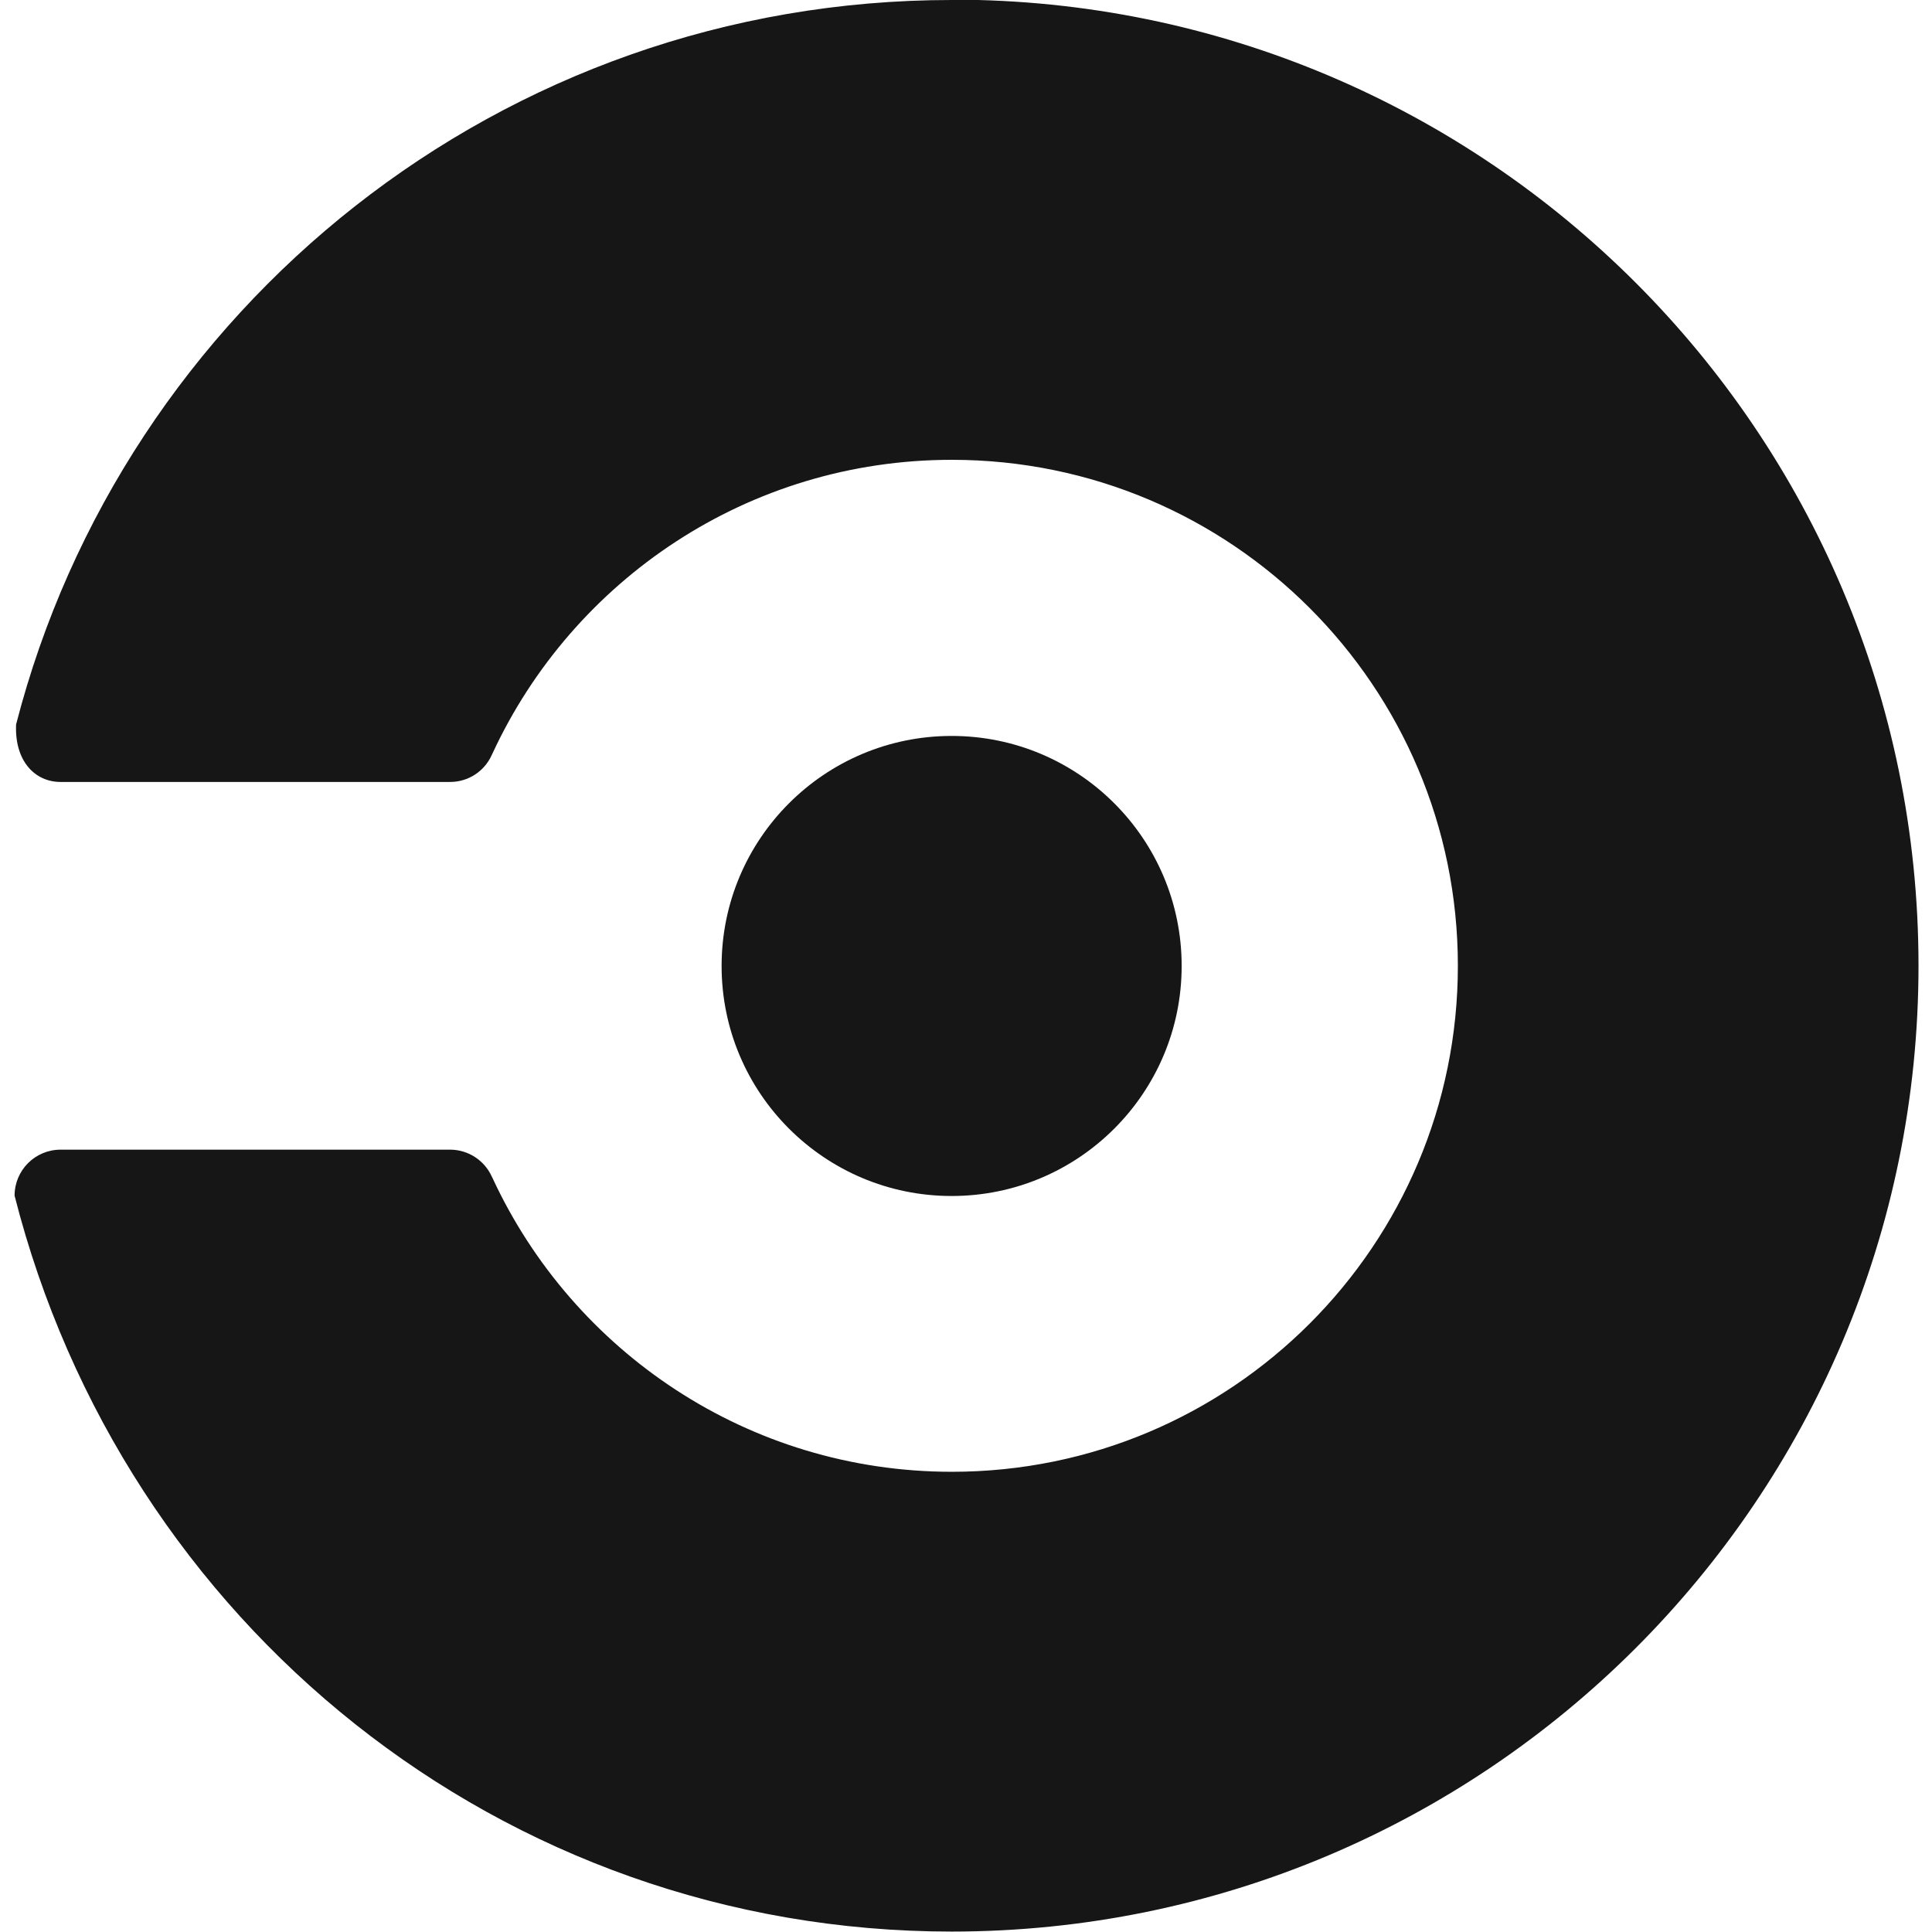 <?xml version="1.0" encoding="UTF-8"?>
<svg xmlns="http://www.w3.org/2000/svg" xmlns:xlink="http://www.w3.org/1999/xlink" width="250px" height="250px" viewBox="0 0 250 250" version="1.1">
<g id="surface1">
<path style=" stroke:none;fill-rule:nonzero;fill:rgb(8.627%,8.627%,8.627%);fill-opacity:1;" d="M 152.906 124.996 C 152.906 108.555 139.582 95.23 123.141 95.23 C 106.703 95.23 93.375 108.555 93.375 124.996 C 93.375 141.434 106.703 154.762 123.141 154.762 C 139.582 154.762 152.906 141.434 152.906 124.996 Z M 152.906 124.996 "/>
<path style=" stroke:none;fill-rule:nonzero;fill:rgb(8.627%,8.627%,8.627%);fill-opacity:1;" d="M 123.141 0 C 64.895 0 15.961 39.84 2.082 93.746 C 1.875 98.5 4.535 101.184 7.828 101.184 L 58.234 101.184 C 60.566 101.191 62.68 99.824 63.633 97.695 C 63.633 97.695 63.707 97.551 63.738 97.477 C 74.133 75.059 96.82 59.5 123.164 59.5 C 159.328 59.5 188.648 88.809 188.648 124.973 C 188.648 161.141 159.34 190.449 123.172 190.449 C 96.844 190.449 74.152 174.887 63.75 152.473 C 63.719 152.395 63.641 152.254 63.641 152.254 C 62.684 150.137 60.566 148.766 58.246 148.766 L 7.84 148.766 C 4.547 148.766 1.887 151.426 1.887 154.719 C 15.973 210.105 64.918 249.945 123.152 249.945 C 192.191 249.934 248.254 193.98 248.254 124.953 C 248.254 55.922 192.289 -0.043 123.262 -0.043 Z M 123.141 0 "/>
</g>
</svg>
